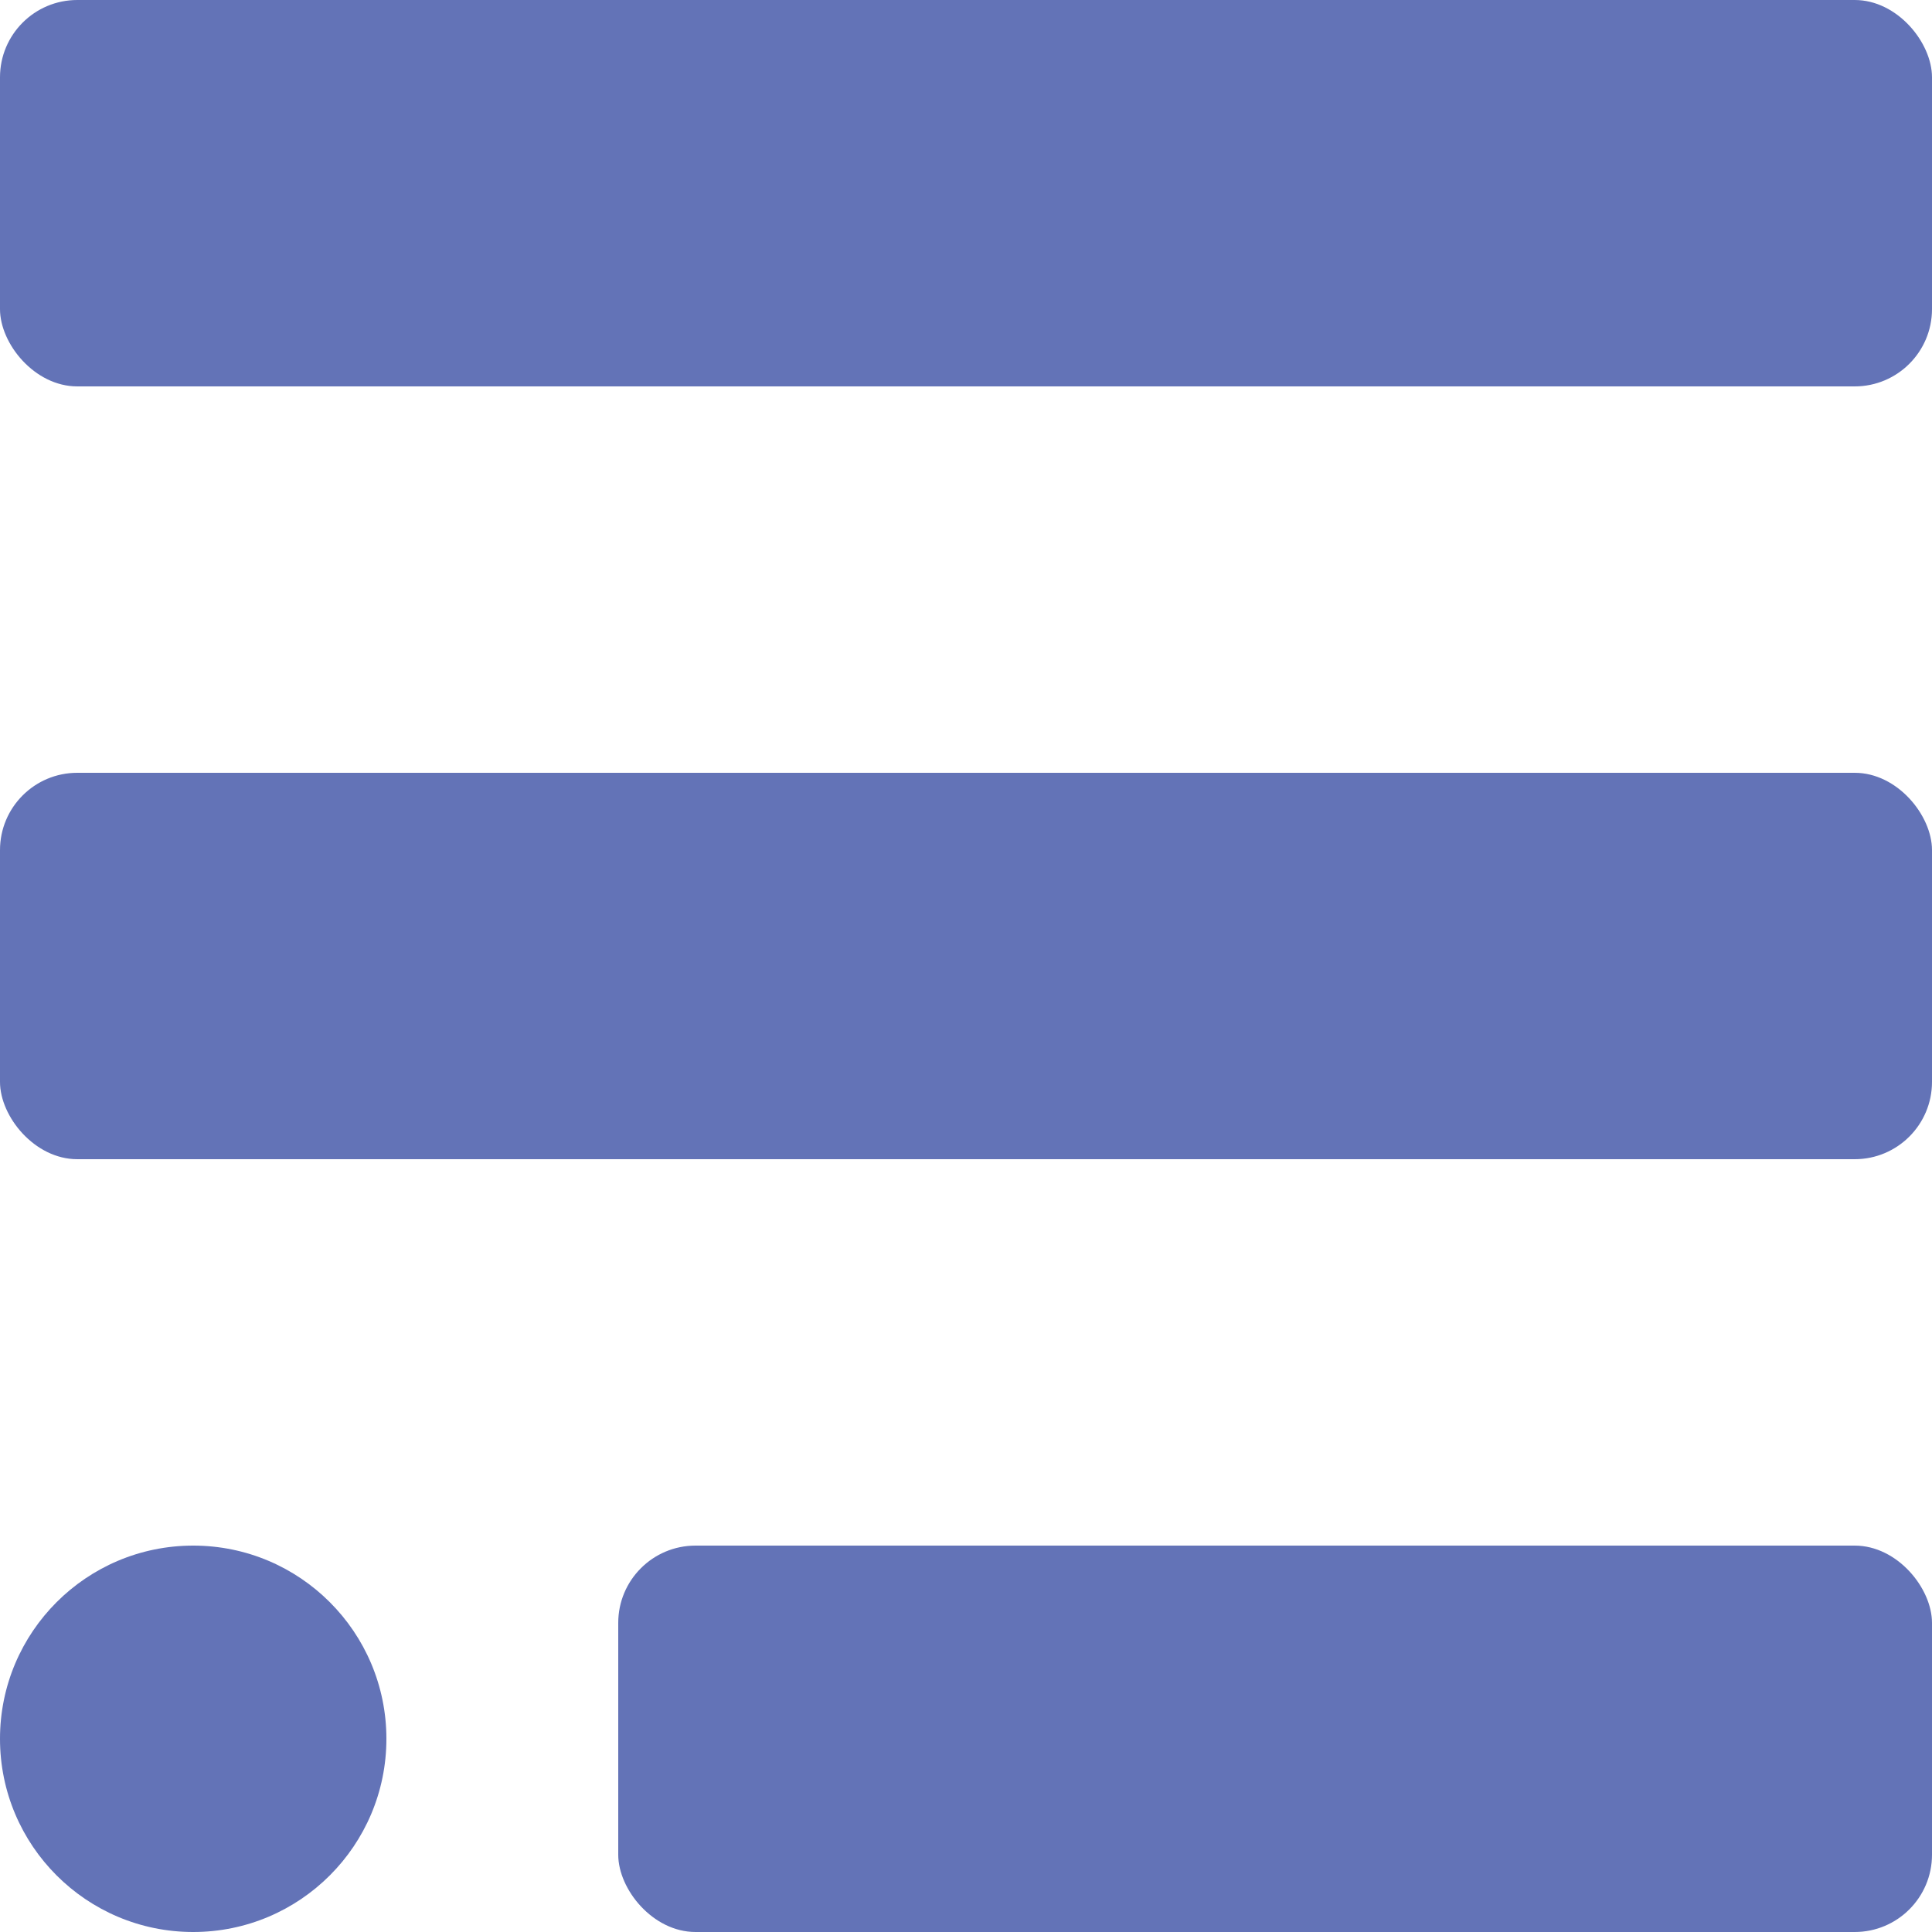 <svg width="25" height="25" viewBox="0 0 25 25" fill="none" xmlns="http://www.w3.org/2000/svg">
<rect width="25" height="5" rx="1" fill="#6373B7"/>
<rect y="10" width="25" height="5" rx="1" fill="#6373B7"/>
<rect x="8" y="20" width="17" height="5" rx="1" fill="#6373B7"/>
<circle cx="2.5" cy="22.5" r="2.5" fill="#6373B7"/>
</svg>
